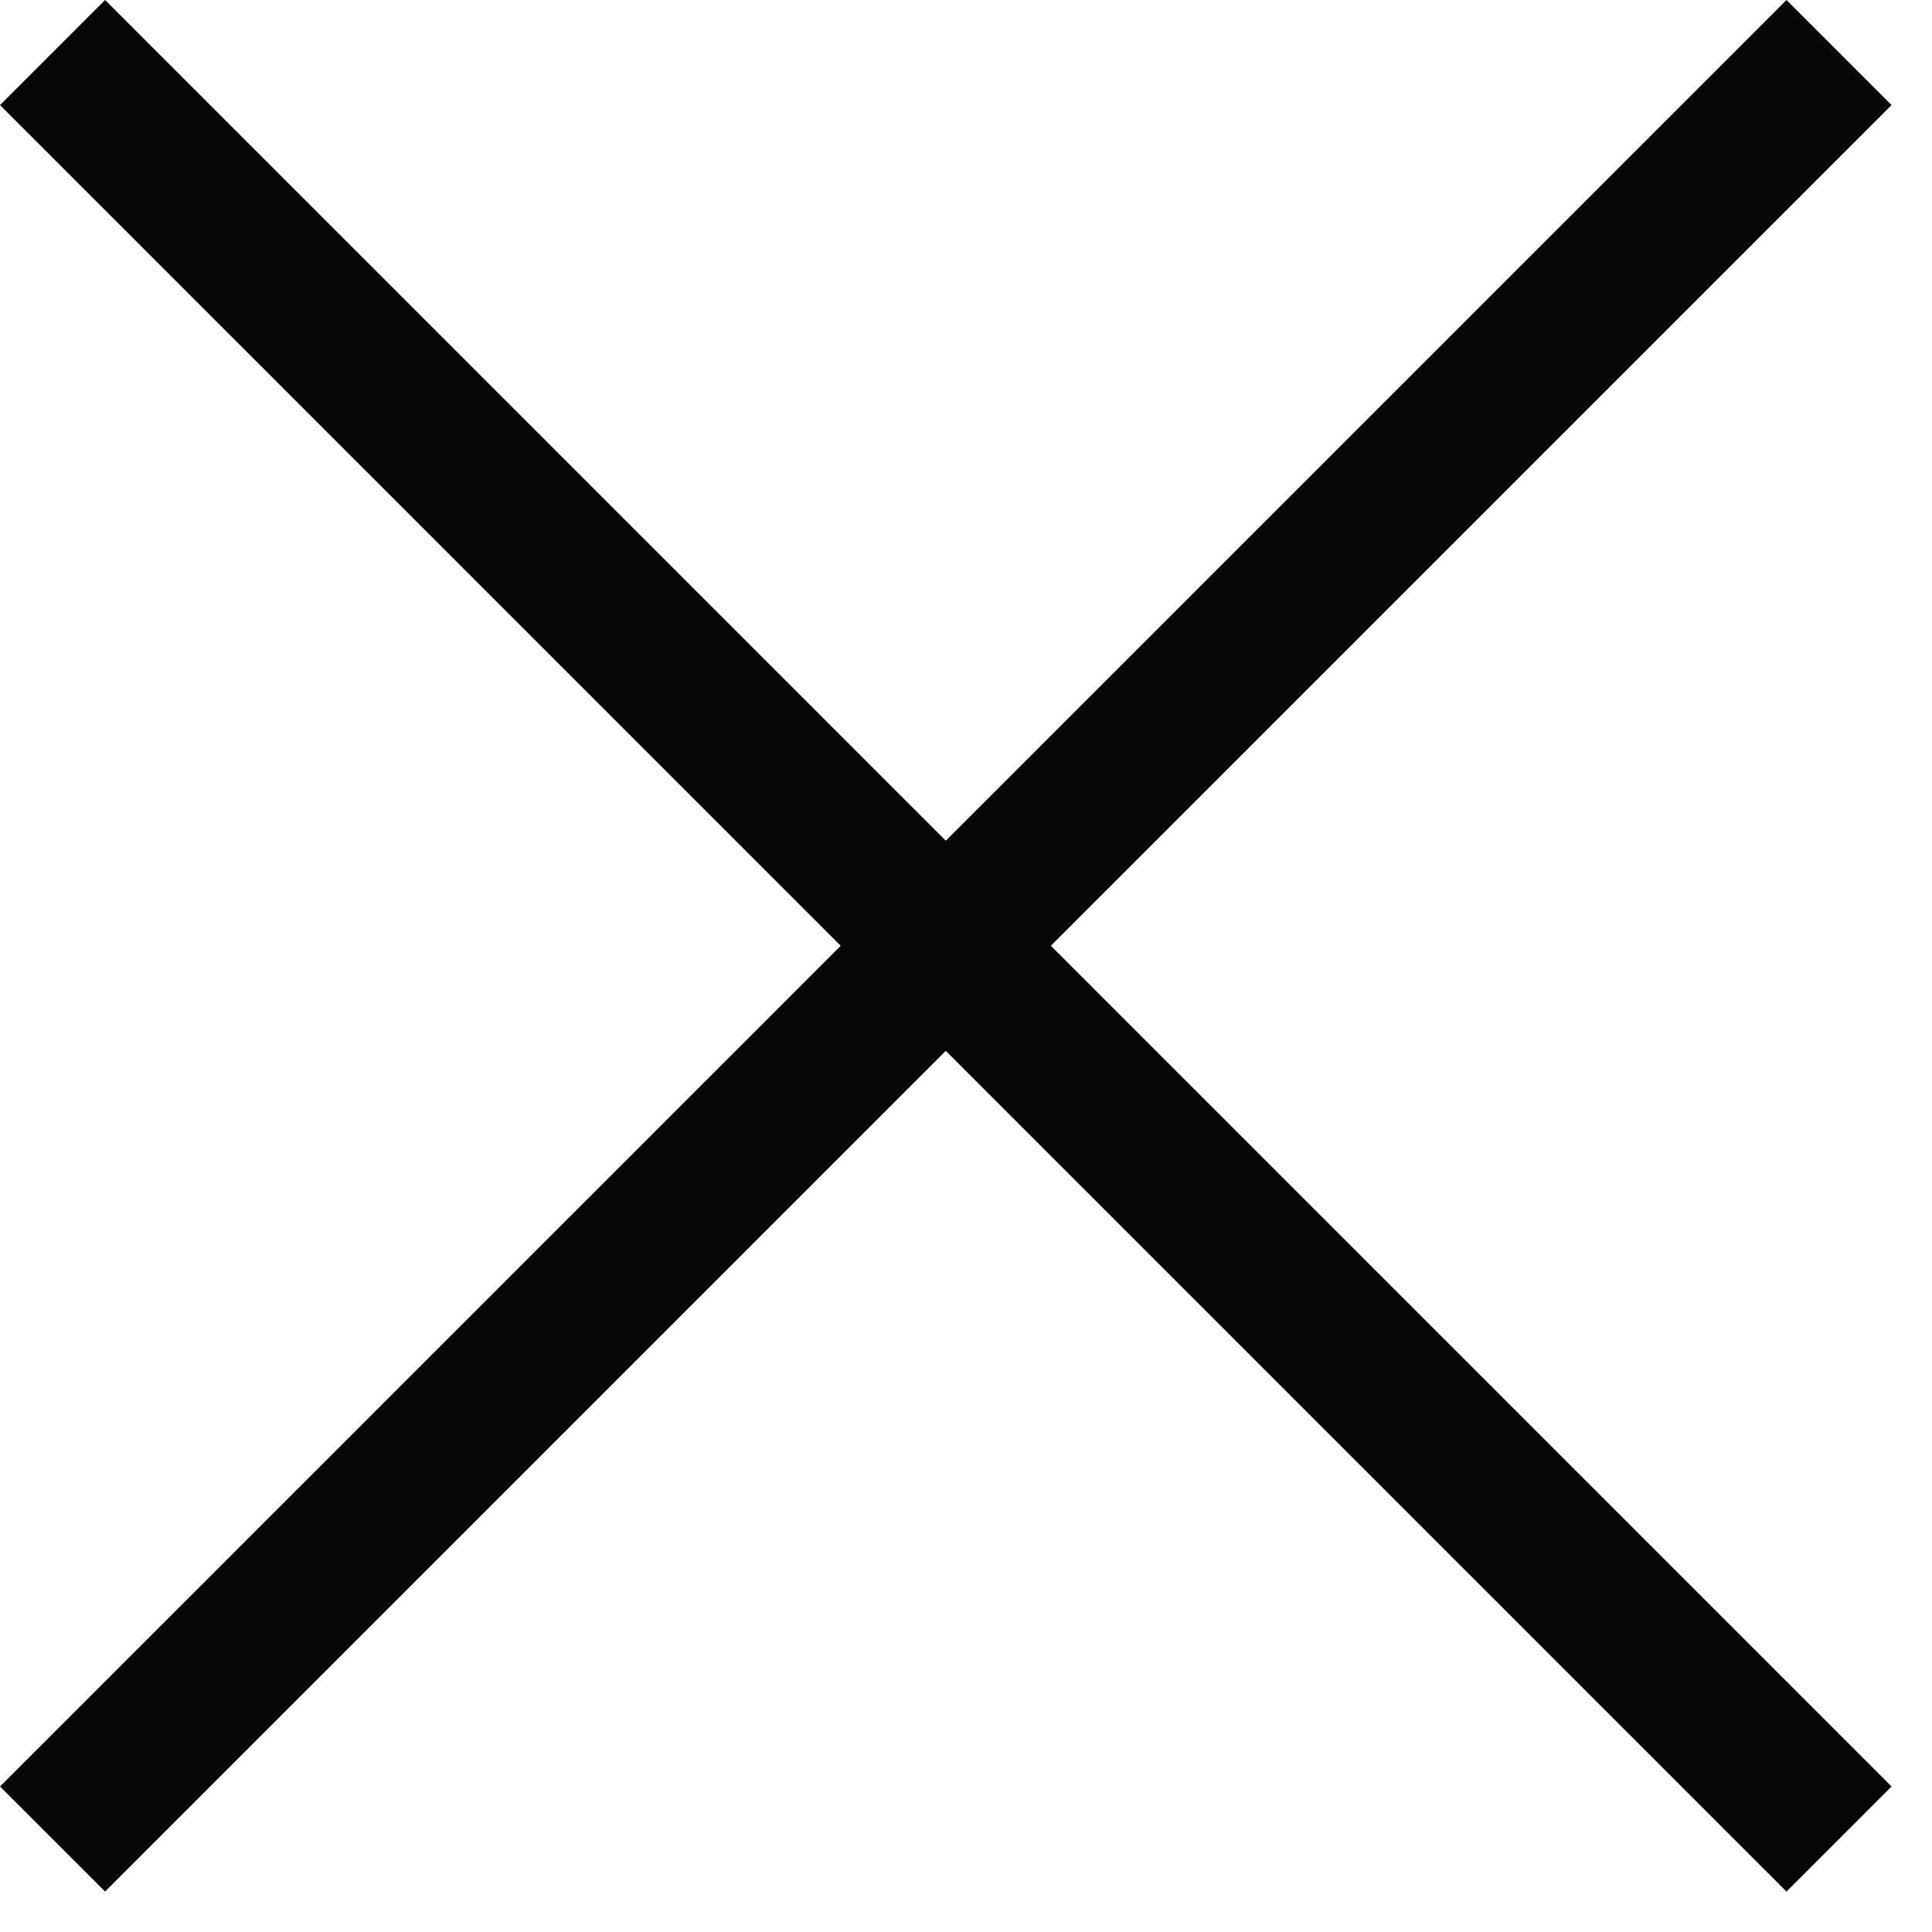 <svg width="13" height="13" viewBox="0 0 13 13" fill="none" xmlns="http://www.w3.org/2000/svg">
<path d="M0 12.021L12.021 0L12.728 0.707L0.707 12.728L0 12.021Z" fill="#070708"/>
<path d="M0.707 4.26733e-06L12.728 12.021L12.021 12.728L4.65866e-05 0.707L0.707 4.26733e-06Z" fill="#070708"/>
</svg>
